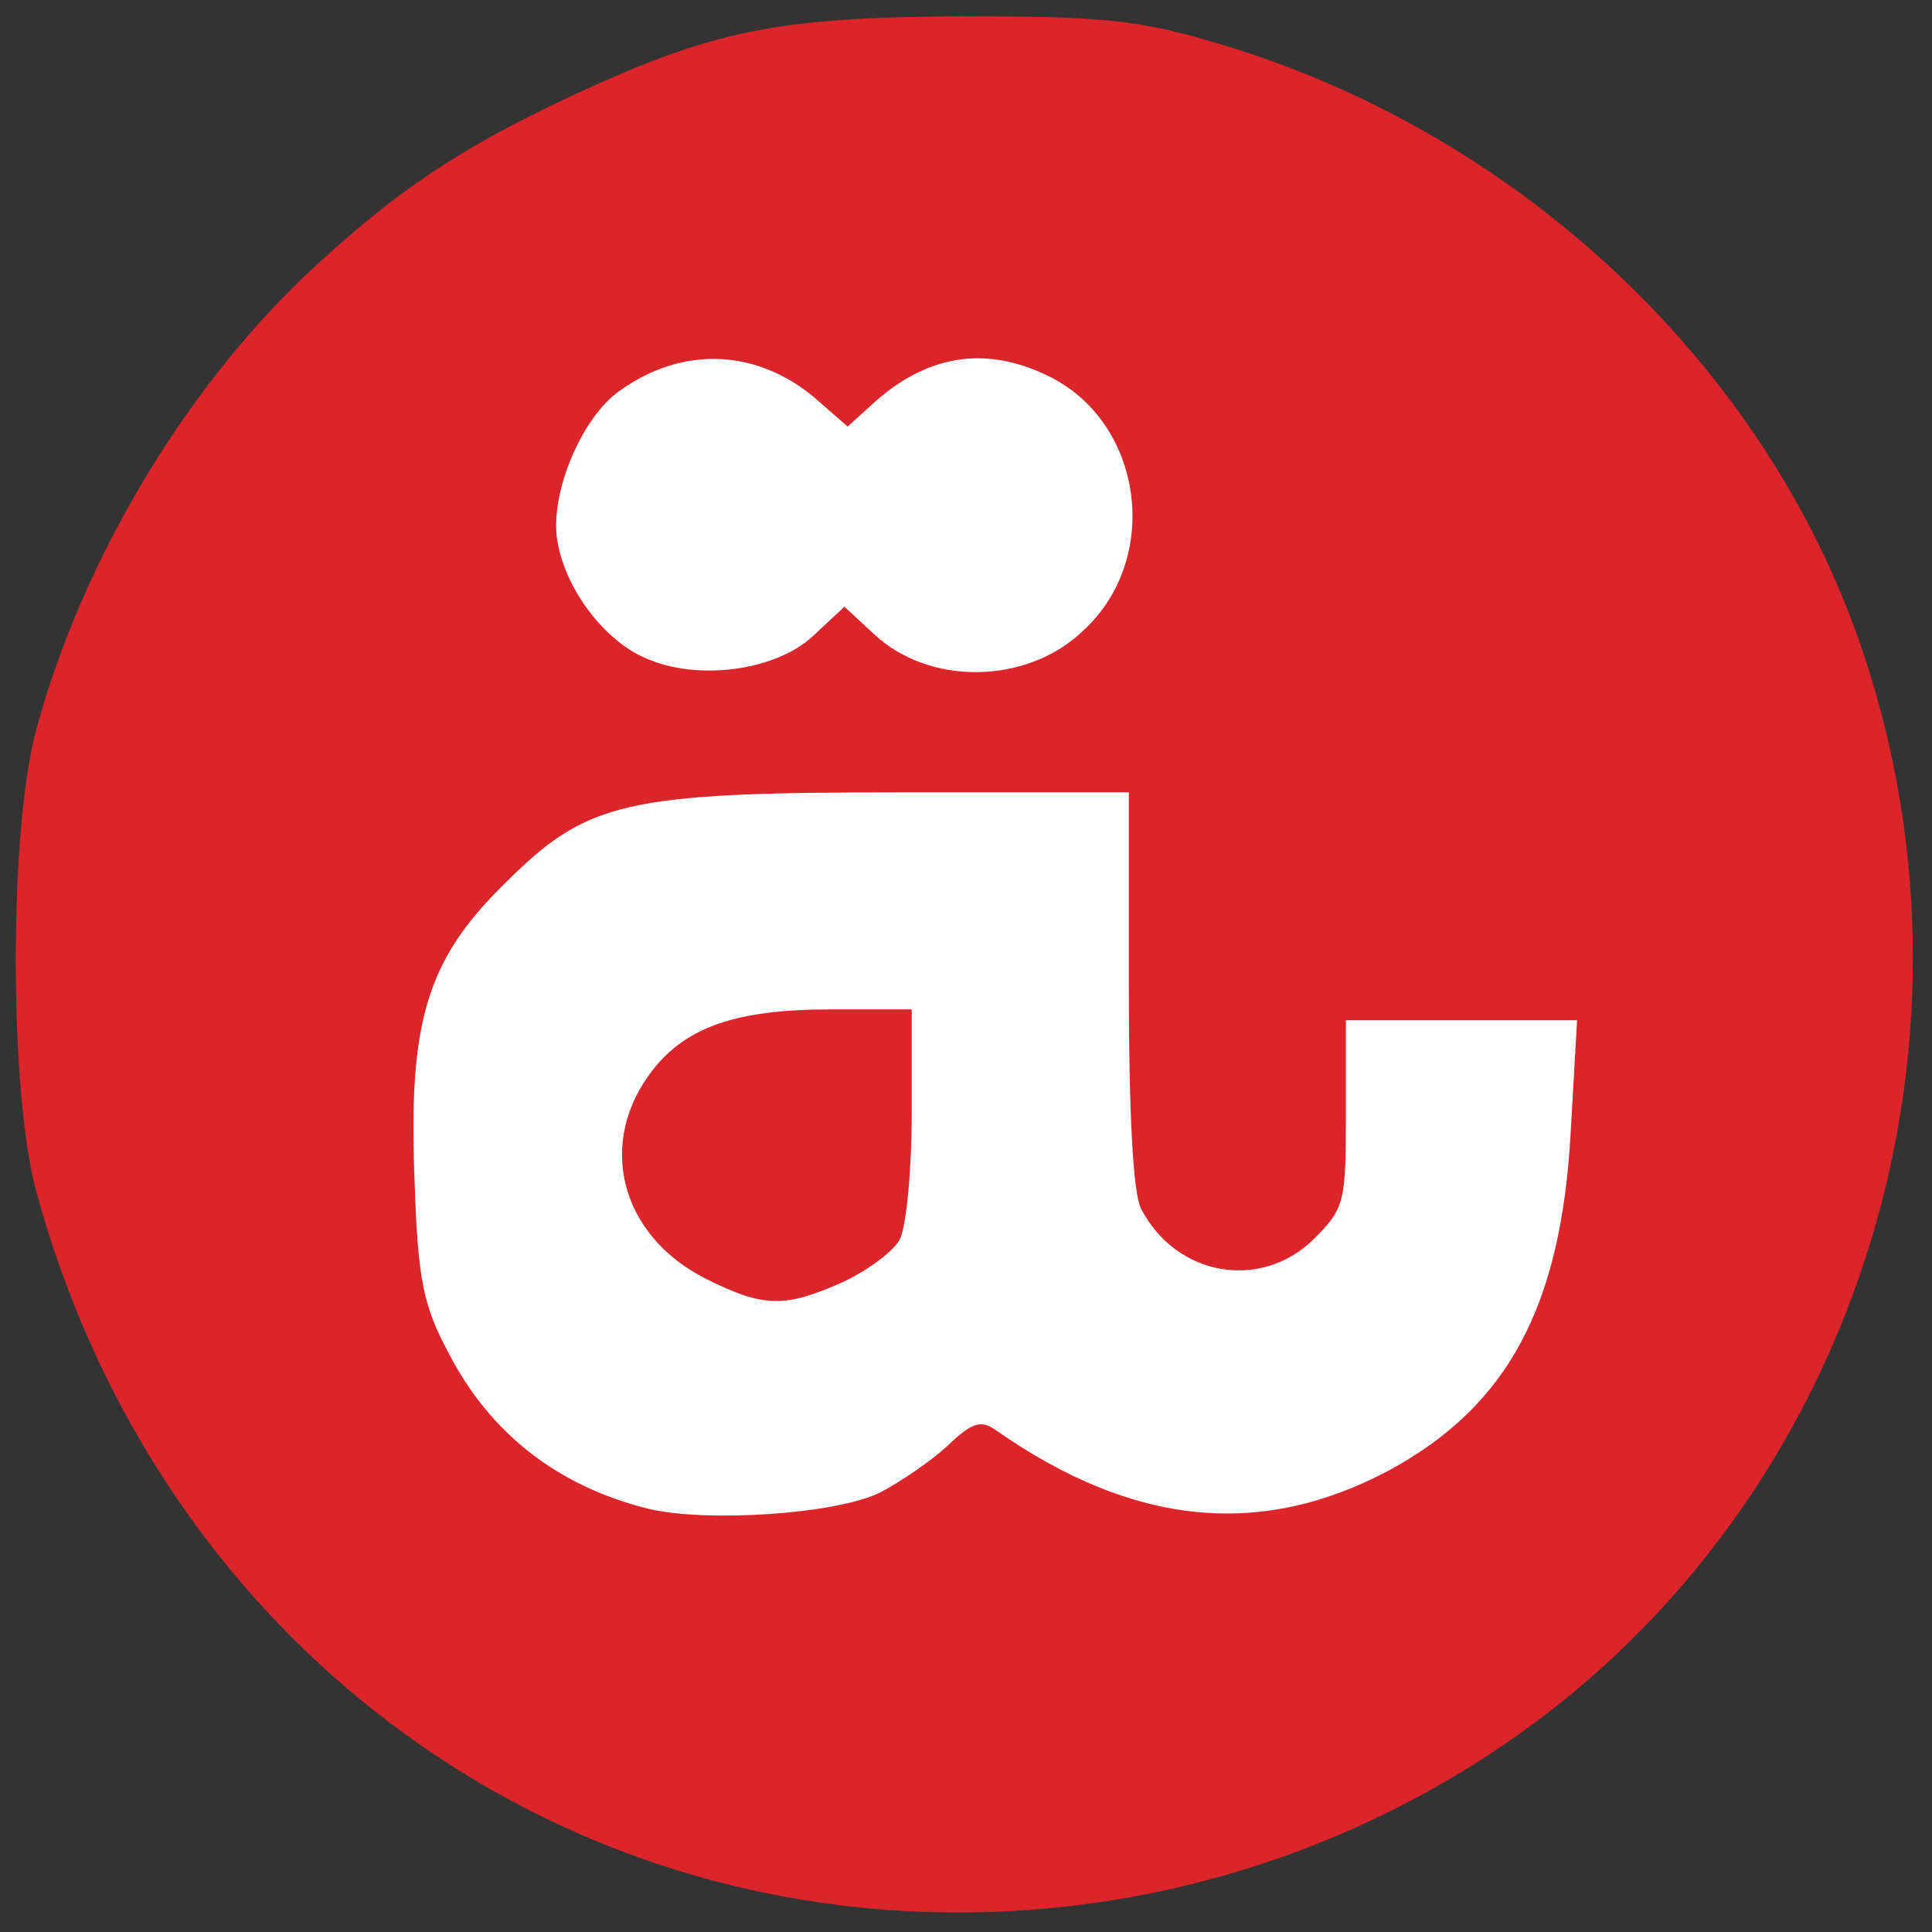 <?xml version="1.0" encoding="utf-8"?>
<!DOCTYPE svg PUBLIC "-//W3C//DTD SVG 20010904//EN" "http://www.w3.org/TR/2001/REC-SVG-20010904/DTD/svg10.dtd">
<svg version="1.0" xmlns="http://www.w3.org/2000/svg" viewBox="0 0 178 178">
 <rect x="0" y="0" width="178" height="178" fill="#333333" stroke="none"/>
 <g fill="#db252b">
  <path d="M80.9 175.9 c-36.9 -3.1 -67.3 -28.8 -77.5 -65.9 -2.6 -9.2 -2.6 -33.8 0 -43 4.2 -15.3 13.4 -30.8 24.7 -41.6 8.1 -7.6 14 -11.6 24.2 -16.4 13.3 -6.2 19.1 -7.4 36.2 -7.5 12.7 0 16.2 0.3 23 2.3 26.9 7.7 49.4 28 59 53.1 13.8 36.3 2.1 78.1 -28.4 101.3 -17.5 13.2 -39.2 19.5 -61.2 17.7z"/>
 </g>
 <g fill="#ffffff">
  <path d="M59.7 139 c-8.4 -2.1 -14.6 -7 -18.4 -14.4 -2.3 -4.3 -2.8 -6.7 -3.1 -15.7 -0.6 -14.7 1.1 -20.4 8.2 -27.4 7.7 -7.7 11 -8.5 36.8 -8.5 l20.8 0 0 18.1 c0 11.3 0.4 18.8 1.1 20.2 3.2 6.3 11.1 7.7 16 2.8 2.8 -2.8 2.9 -3.4 2.9 -11.5 l0 -8.6 10.7 0 10.6 0 -0.6 10.5 c-0.9 15.9 -5.8 25 -16.6 30.9 -11.9 6.4 -23.7 5.2 -36.3 -3.6 -1.4 -1 -2.2 -0.8 -4.5 1.4 -1.5 1.4 -4.3 3.3 -6.2 4.3 -4 2 -16 2.8 -21.4 1.5z m18 -20.9 c2.3 -1.1 4.6 -2.8 5.2 -3.9 0.6 -1.2 1.1 -6.4 1.1 -11.6 l0 -9.6 -7.5 0 c-8.6 0 -13.2 1.6 -16.3 5.5 -5.3 6.7 -3.1 15.3 4.8 19.3 5.4 2.7 7.3 2.7 12.7 0.3z"/>
  <path d="M59.4 60.6 c-3.7 -1.6 -7.2 -6.2 -8 -10.5 -0.9 -4.3 2.1 -11.6 5.7 -14.1 5.7 -4.1 12.5 -3.9 17.9 0.6 l3.1 2.7 2.2 -2 c5 -4.6 10.4 -5.5 16.2 -2.7 8.8 4.2 10.6 16.8 3.3 23.5 -5.2 5 -14.2 5.1 -19.3 0.3 l-2.7 -2.5 -2.9 2.7 c-3.4 3.2 -10.7 4.2 -15.5 2z"/>
 </g>
</svg>
